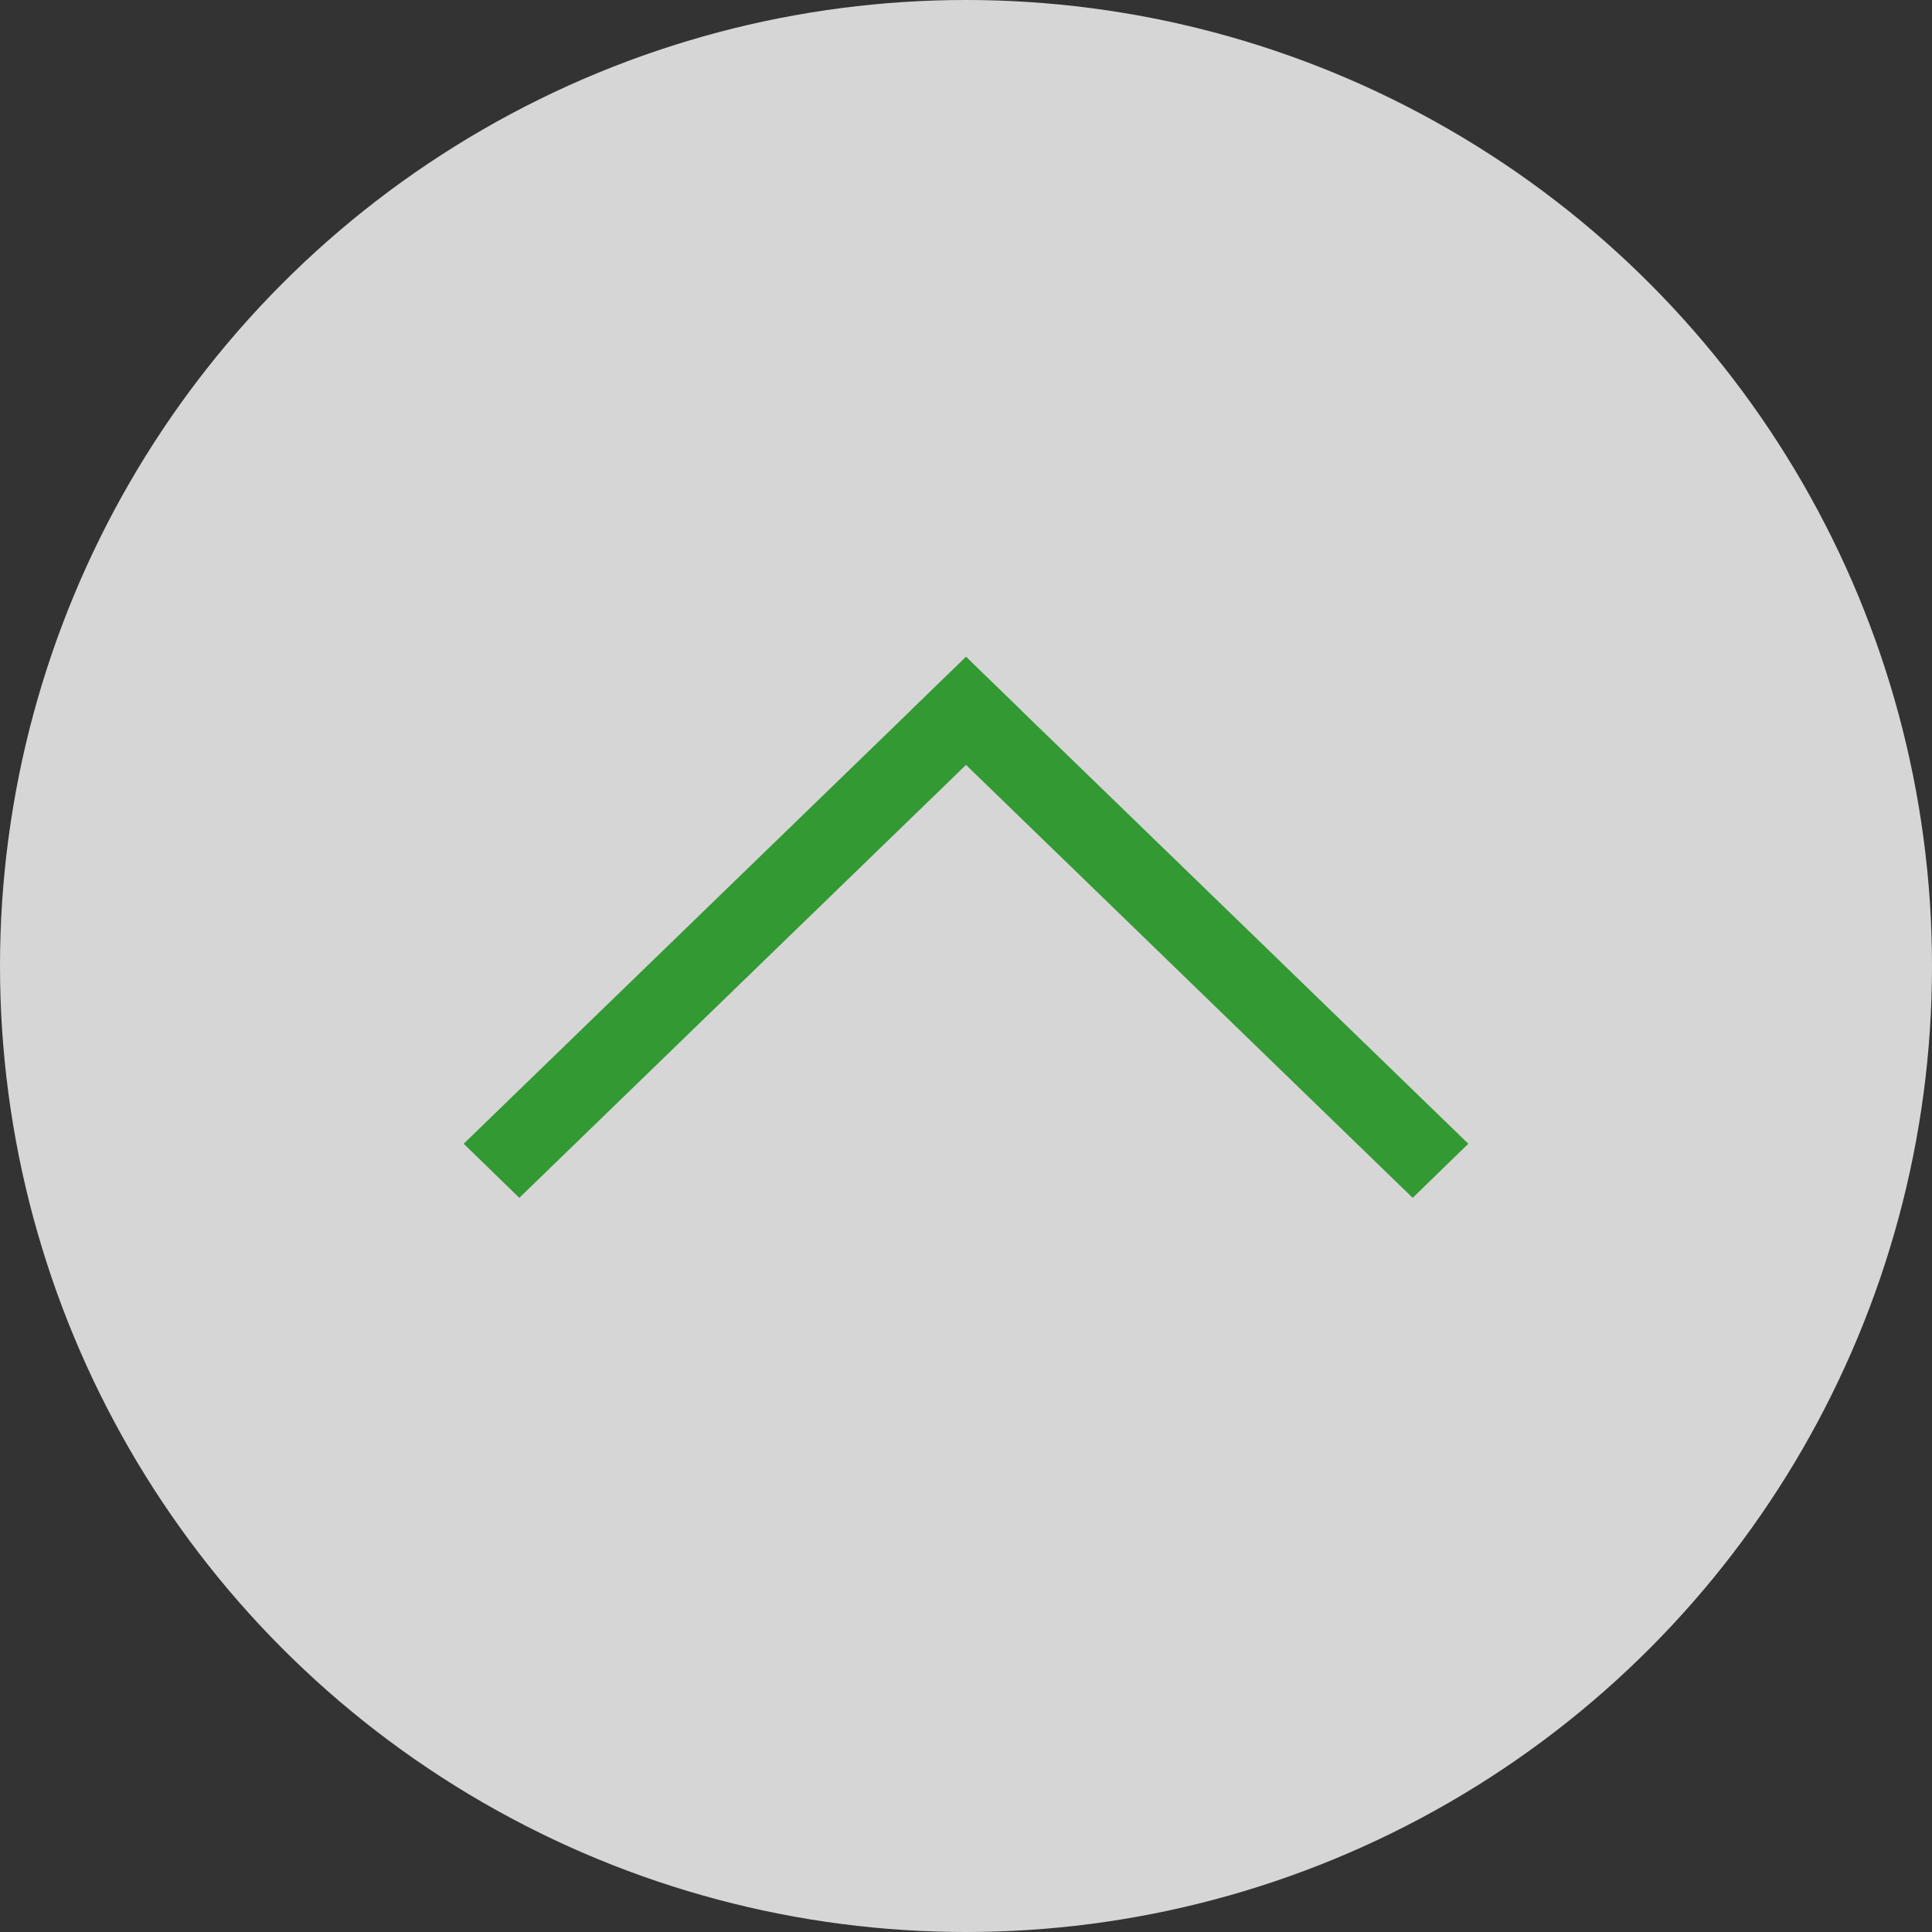 <svg xmlns="http://www.w3.org/2000/svg" viewBox="0 0 50 50"><rect x="0" y="0" width="50" height="50" fill="#333333" stroke="none"/><defs><style>.cls-1{opacity:0.8;}.cls-2{fill:#fff;}.cls-3{fill:#393;}</style></defs><title>pagetop</title><g id="レイヤー_2" data-name="レイヤー 2"><g id="_00_トップページ" data-name="00_トップページ"><g class="cls-1"><circle class="cls-2" cx="25" cy="25" r="25"/></g><polygon class="cls-3" points="12 29.6 13.44 31 26.44 18.4 25 17 12 29.6"/><polygon class="cls-3" points="36.56 31 38 29.6 25 17 23.56 18.4 36.56 31"/></g></g></svg>